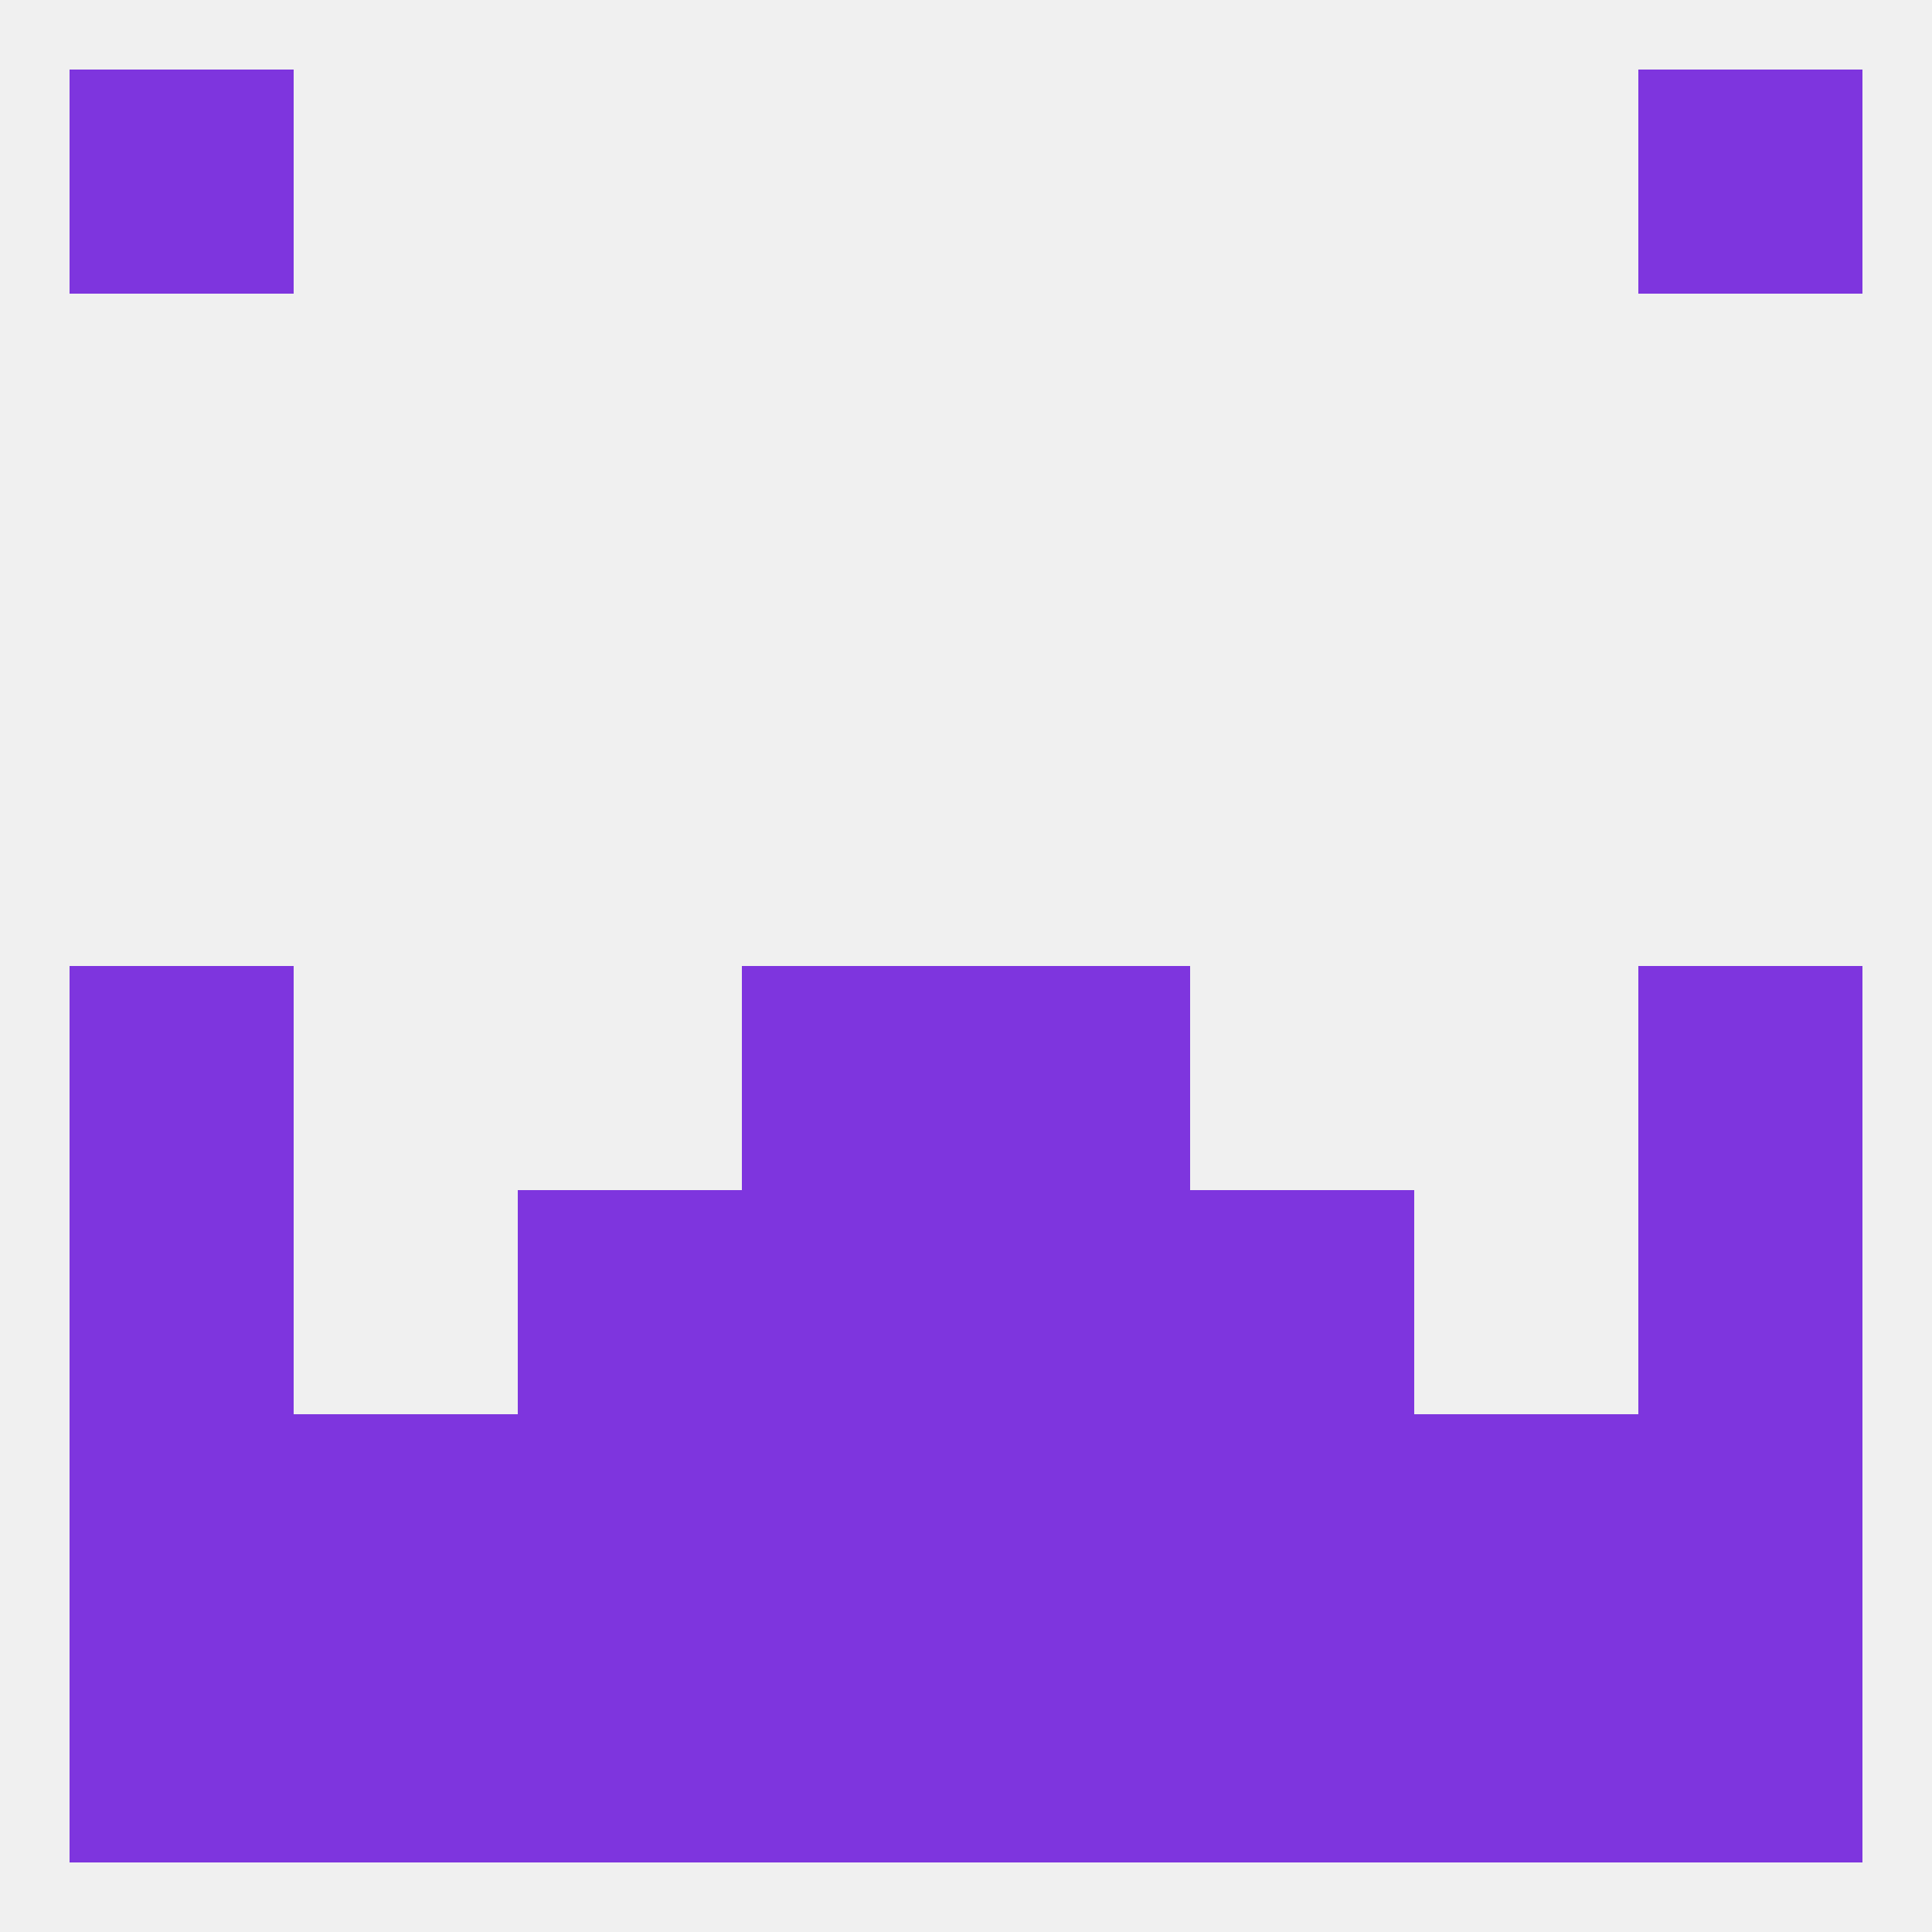 
<!--   <?xml version="1.0"?> -->
<svg version="1.1" baseprofile="full" xmlns="http://www.w3.org/2000/svg" xmlns:xlink="http://www.w3.org/1999/xlink" xmlns:ev="http://www.w3.org/2001/xml-events" width="250" height="250" viewBox="0 0 250 250" >
	<rect width="100%" height="100%" fill="rgba(240,240,240,255)"/>

	<rect x="67" y="212" width="29" height="29" fill="rgba(126,53,222,255)"/>
	<rect x="154" y="212" width="29" height="29" fill="rgba(126,53,222,255)"/>
	<rect x="38" y="212" width="29" height="29" fill="rgba(126,53,222,255)"/>
	<rect x="212" y="212" width="29" height="29" fill="rgba(126,53,222,255)"/>
	<rect x="96" y="212" width="29" height="29" fill="rgba(126,53,222,255)"/>
	<rect x="125" y="212" width="29" height="29" fill="rgba(126,53,222,255)"/>
	<rect x="183" y="212" width="29" height="29" fill="rgba(126,53,222,255)"/>
	<rect x="9" y="212" width="29" height="29" fill="rgba(126,53,222,255)"/>
	<rect x="9" y="9" width="29" height="29" fill="rgba(126,53,222,255)"/>
	<rect x="212" y="9" width="29" height="29" fill="rgba(126,53,222,255)"/>
	<rect x="9" y="125" width="29" height="29" fill="rgba(126,53,222,255)"/>
	<rect x="212" y="125" width="29" height="29" fill="rgba(126,53,222,255)"/>
	<rect x="96" y="125" width="29" height="29" fill="rgba(126,53,222,255)"/>
	<rect x="125" y="125" width="29" height="29" fill="rgba(126,53,222,255)"/>
	<rect x="9" y="154" width="29" height="29" fill="rgba(126,53,222,255)"/>
	<rect x="212" y="154" width="29" height="29" fill="rgba(126,53,222,255)"/>
	<rect x="96" y="154" width="29" height="29" fill="rgba(126,53,222,255)"/>
	<rect x="125" y="154" width="29" height="29" fill="rgba(126,53,222,255)"/>
	<rect x="67" y="154" width="29" height="29" fill="rgba(126,53,222,255)"/>
	<rect x="154" y="154" width="29" height="29" fill="rgba(126,53,222,255)"/>
	<rect x="9" y="183" width="29" height="29" fill="rgba(126,53,222,255)"/>
	<rect x="154" y="183" width="29" height="29" fill="rgba(126,53,222,255)"/>
	<rect x="212" y="183" width="29" height="29" fill="rgba(126,53,222,255)"/>
	<rect x="67" y="183" width="29" height="29" fill="rgba(126,53,222,255)"/>
	<rect x="38" y="183" width="29" height="29" fill="rgba(126,53,222,255)"/>
	<rect x="183" y="183" width="29" height="29" fill="rgba(126,53,222,255)"/>
	<rect x="96" y="183" width="29" height="29" fill="rgba(126,53,222,255)"/>
	<rect x="125" y="183" width="29" height="29" fill="rgba(126,53,222,255)"/>
</svg>